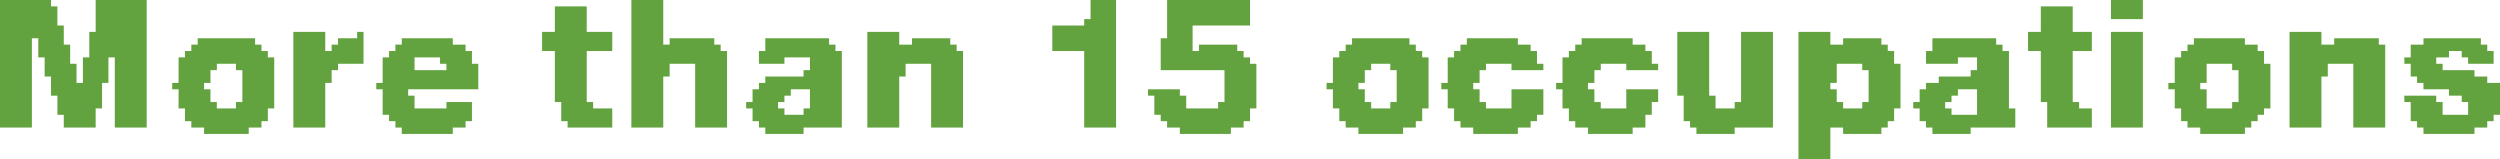 <?xml version="1.0" encoding="UTF-8" standalone="no"?>
<svg xmlns:xlink="http://www.w3.org/1999/xlink" height="1.25px" width="19.6px" xmlns="http://www.w3.org/2000/svg">
  <g transform="matrix(1.0, 0.0, 0.0, 1.0, -40.25, -94.4)">
    <path d="M40.25 94.4 L40.65 94.4 40.65 94.45 40.25 94.45 40.25 94.4 M41.0 94.4 L41.4 94.4 41.4 94.65 41.0 94.65 41.0 94.4 M45.2 94.4 L45.45 94.4 45.45 94.75 45.2 94.75 45.2 94.4 M48.8 94.4 L49.0 94.4 49.0 94.55 48.8 94.55 48.8 94.4 M49.4 94.4 L50.05 94.4 50.05 94.6 49.4 94.6 49.4 94.4 M56.8 94.4 L57.05 94.4 57.05 94.55 56.8 94.55 56.8 94.4 M40.25 94.45 L40.7 94.45 40.7 94.6 40.25 94.6 40.25 94.45 M44.6 94.45 L44.85 94.45 44.85 94.65 44.6 94.65 44.6 94.45 M56.25 94.45 L56.5 94.45 56.5 94.65 56.25 94.65 56.25 94.45 M48.75 94.55 L49.0 94.55 49.0 94.6 48.75 94.6 48.75 94.55 M40.25 94.6 L40.75 94.6 40.75 94.7 40.25 94.7 40.25 94.6 M48.5 94.6 L49.0 94.6 49.0 94.8 48.5 94.8 48.5 94.6 M49.4 94.6 L49.6 94.6 49.6 94.7 49.4 94.7 49.4 94.6 M40.95 94.65 L41.4 94.65 41.4 94.85 40.95 94.85 40.95 94.65 M42.55 94.65 L42.8 94.65 42.8 94.8 42.55 94.8 42.55 94.65 M43.05 94.65 L43.1 94.65 43.1 94.7 43.05 94.7 43.05 94.65 M44.5 94.65 L45.05 94.65 45.05 94.8 44.5 94.8 44.5 94.65 M47.05 94.65 L47.3 94.65 47.3 94.75 47.05 94.75 47.05 94.65 M53.4 94.65 L53.65 94.65 53.65 95.15 53.4 95.15 53.4 94.65 M53.9 94.65 L54.15 94.65 54.15 95.2 53.9 95.2 53.9 94.65 M54.35 94.65 L54.6 94.65 54.6 94.75 54.35 94.75 54.35 94.65 M56.15 94.65 L56.65 94.65 56.65 94.8 56.15 94.8 56.15 94.65 M56.8 94.65 L57.05 94.65 57.05 95.4 56.8 95.4 56.8 94.65 M58.2 94.65 L58.45 94.65 58.45 94.75 58.2 94.75 58.2 94.65 M40.25 94.7 L40.5 94.7 40.5 95.4 40.25 95.4 40.25 94.7 M40.55 94.7 L40.75 94.7 40.75 94.75 40.55 94.75 40.55 94.7 M41.8 94.7 L42.25 94.7 42.25 94.75 41.8 94.75 41.8 94.7 M42.9 94.7 L43.1 94.7 43.1 94.75 42.9 94.75 42.9 94.7 M43.4 94.7 L43.8 94.7 43.8 94.75 43.4 94.75 43.4 94.7 M45.5 94.7 L45.85 94.7 45.85 94.75 45.5 94.75 45.5 94.7 M46.25 94.7 L46.75 94.7 46.75 94.75 46.25 94.75 46.25 94.7 M47.4 94.7 L47.7 94.7 47.7 94.75 47.4 94.75 47.4 94.7 M49.35 94.7 L49.6 94.7 49.6 94.8 49.35 94.8 49.35 94.7 M50.85 94.7 L51.3 94.7 51.3 94.75 50.85 94.75 50.85 94.7 M51.75 94.7 L52.15 94.7 52.15 94.75 51.75 94.75 51.75 94.7 M52.65 94.7 L53.05 94.7 53.05 94.75 52.65 94.75 52.65 94.7 M54.7 94.7 L55.0 94.7 55.0 94.75 54.7 94.75 54.7 94.7 M55.4 94.7 L55.9 94.7 55.9 94.75 55.4 94.75 55.4 94.7 M57.45 94.7 L57.85 94.7 57.85 94.75 57.45 94.75 57.45 94.7 M58.55 94.7 L58.9 94.7 58.9 94.75 58.55 94.75 58.55 94.7 M59.25 94.7 L59.7 94.7 59.7 94.75 59.25 94.75 59.25 94.7 M40.55 94.75 L40.8 94.75 40.8 94.85 40.55 94.85 40.55 94.75 M41.75 94.75 L42.3 94.75 42.3 94.8 41.75 94.8 41.75 94.75 M42.85 94.75 L43.1 94.75 43.1 94.8 42.85 94.8 42.85 94.75 M43.35 94.75 L43.9 94.75 43.9 94.8 43.35 94.8 43.35 94.75 M45.2 94.75 L45.9 94.75 45.9 94.8 45.2 94.8 45.2 94.75 M46.25 94.75 L46.8 94.75 46.8 94.8 46.25 94.8 46.25 94.75 M47.05 94.75 L47.75 94.75 47.75 94.8 47.05 94.8 47.05 94.75 M49.65 94.75 L49.95 94.75 49.95 94.8 49.65 94.8 49.65 94.75 M50.8 94.75 L51.35 94.75 51.35 94.8 50.8 94.8 50.8 94.75 M51.7 94.75 L52.25 94.75 52.25 94.8 51.7 94.8 51.7 94.75 M52.6 94.75 L53.15 94.75 53.15 94.8 52.6 94.8 52.6 94.75 M54.35 94.75 L55.05 94.75 55.05 94.8 54.35 94.8 54.35 94.75 M55.4 94.75 L55.95 94.75 55.95 94.8 55.4 94.8 55.4 94.75 M57.4 94.75 L57.95 94.75 57.95 94.8 57.4 94.8 57.4 94.75 M58.2 94.75 L58.95 94.75 58.95 94.9 58.2 94.9 58.2 94.75 M59.15 94.75 L59.75 94.75 59.75 94.8 59.15 94.8 59.15 94.75 M41.7 94.8 L42.35 94.8 42.35 94.85 41.7 94.85 41.7 94.8 M42.55 94.8 L43.1 94.8 43.1 94.9 42.55 94.9 42.55 94.8 M43.3 94.8 L43.95 94.8 43.95 94.85 43.3 94.85 43.3 94.8 M44.6 94.8 L44.85 94.8 44.85 95.2 44.6 95.2 44.6 94.8 M45.2 94.8 L45.95 94.8 45.95 94.9 45.2 94.9 45.2 94.8 M46.2 94.8 L46.85 94.8 46.85 94.85 46.2 94.85 46.2 94.8 M47.05 94.8 L47.8 94.8 47.8 94.9 47.05 94.9 47.05 94.8 M48.75 94.8 L49.0 94.8 49.0 95.4 48.75 95.4 48.75 94.8 M49.35 94.8 L50.0 94.8 50.0 94.85 49.35 94.85 49.35 94.8 M50.75 94.8 L51.4 94.8 51.4 94.85 50.75 94.85 50.75 94.8 M51.65 94.8 L52.3 94.8 52.3 94.85 51.65 94.85 51.65 94.8 M52.55 94.8 L53.2 94.8 53.2 94.85 52.55 94.85 52.55 94.8 M54.35 94.8 L55.1 94.8 55.1 94.9 54.35 94.9 54.35 94.8 M55.35 94.8 L56.0 94.8 56.0 94.85 55.35 94.85 55.35 94.8 M56.25 94.8 L56.5 94.8 56.5 95.2 56.25 95.2 56.25 94.8 M57.35 94.8 L58.0 94.8 58.0 94.85 57.35 94.85 57.35 94.8 M59.15 94.8 L59.45 94.8 59.45 94.85 59.15 94.85 59.15 94.8 M59.55 94.8 L59.8 94.8 59.8 94.85 59.55 94.85 59.55 94.8 M40.6 94.85 L40.8 94.85 40.8 94.9 40.6 94.9 40.6 94.85 M40.9 94.85 L41.1 94.85 41.1 95.05 40.9 95.05 40.9 94.85 M41.15 94.85 L41.4 94.85 41.4 95.4 41.15 95.4 41.15 94.85 M41.65 94.85 L42.4 94.85 42.4 94.9 41.65 94.9 41.65 94.85 M43.25 94.85 L43.5 94.85 43.5 94.95 43.25 94.95 43.25 94.85 M43.7 94.85 L43.95 94.85 43.95 94.9 43.7 94.9 43.7 94.85 M46.2 94.85 L46.4 94.85 46.4 94.9 46.2 94.9 46.2 94.85 M46.6 94.85 L46.85 94.85 46.85 94.95 46.6 94.95 46.6 94.85 M49.35 94.85 L50.05 94.85 50.05 94.9 49.35 94.9 49.35 94.85 M50.7 94.85 L51.45 94.85 51.45 94.9 50.7 94.9 50.7 94.85 M51.6 94.85 L52.3 94.85 52.3 94.9 51.6 94.9 51.6 94.85 M52.5 94.85 L53.2 94.85 53.2 94.9 52.5 94.9 52.5 94.85 M55.35 94.85 L55.6 94.85 55.6 94.9 55.35 94.9 55.35 94.85 M55.75 94.85 L56.0 94.85 56.0 94.95 55.75 94.95 55.75 94.85 M57.3 94.85 L58.0 94.85 58.0 94.9 57.3 94.9 57.3 94.85 M59.1 94.85 L59.35 94.85 59.35 94.9 59.1 94.9 59.1 94.85 M59.6 94.85 L59.8 94.85 59.8 94.9 59.6 94.9 59.6 94.85 M40.6 94.9 L40.85 94.9 40.85 95.0 40.6 95.0 40.6 94.9 M41.65 94.9 L41.95 94.9 41.95 94.95 41.65 94.95 41.65 94.9 M42.1 94.9 L42.4 94.9 42.4 94.95 42.1 94.95 42.1 94.9 M42.55 94.9 L42.9 94.9 42.9 94.95 42.55 94.95 42.55 94.9 M43.75 94.9 L44.0 94.9 44.0 94.95 43.75 94.95 43.75 94.9 M45.2 94.9 L45.5 94.9 45.5 95.0 45.2 95.0 45.2 94.9 M45.7 94.9 L45.95 94.9 45.95 95.4 45.7 95.4 45.7 94.9 M47.05 94.9 L47.35 94.9 47.35 95.0 47.05 95.0 47.05 94.9 M47.55 94.9 L47.8 94.9 47.8 95.4 47.55 95.4 47.55 94.9 M49.35 94.9 L50.1 94.9 50.1 94.95 49.35 94.95 49.35 94.9 M50.7 94.9 L51.0 94.9 51.0 94.95 50.7 94.95 50.7 94.9 M51.15 94.9 L51.45 94.9 51.45 94.95 51.15 94.95 51.15 94.9 M51.6 94.9 L51.9 94.9 51.9 94.95 51.6 94.95 51.6 94.9 M52.1 94.9 L52.35 94.9 52.35 94.95 52.1 94.95 52.1 94.9 M52.5 94.9 L52.8 94.9 52.8 94.95 52.5 94.95 52.5 94.9 M53.0 94.9 L53.25 94.9 53.25 94.95 53.0 94.95 53.0 94.9 M54.35 94.9 L54.65 94.9 54.65 95.05 54.35 95.05 54.35 94.9 M54.85 94.9 L55.15 94.9 55.15 94.95 54.85 94.95 54.85 94.9 M57.3 94.9 L57.55 94.9 57.55 95.05 57.3 95.05 57.3 94.9 M57.75 94.9 L58.05 94.9 58.05 94.95 57.75 94.95 57.75 94.9 M58.2 94.9 L58.5 94.9 58.5 95.0 58.2 95.0 58.2 94.9 M58.7 94.9 L58.95 94.9 58.95 95.4 58.7 95.4 58.7 94.9 M59.15 94.9 L59.4 94.9 59.4 94.95 59.15 94.95 59.15 94.9 M41.65 94.95 L41.9 94.95 41.9 95.05 41.65 95.05 41.65 94.95 M42.15 94.95 L42.4 94.95 42.4 95.2 42.15 95.2 42.15 94.95 M42.55 94.95 L42.85 94.95 42.85 95.05 42.55 95.05 42.55 94.95 M43.25 94.95 L44.0 94.95 44.0 95.05 43.25 95.05 43.25 94.95 M46.55 94.95 L46.85 94.95 46.85 95.0 46.55 95.0 46.55 94.95 M49.85 94.95 L50.1 94.95 50.1 95.2 49.85 95.2 49.85 94.95 M50.7 94.95 L50.95 94.95 50.95 95.05 50.7 95.05 50.7 94.95 M51.2 94.95 L51.45 94.95 51.45 95.2 51.2 95.2 51.2 94.95 M51.6 94.95 L51.85 94.95 51.85 95.05 51.6 95.05 51.6 94.95 M52.5 94.95 L52.75 94.95 52.75 95.05 52.5 95.05 52.5 94.95 M54.9 94.95 L55.15 94.95 55.15 95.2 54.9 95.2 54.9 94.95 M55.7 94.95 L56.0 94.95 56.0 95.0 55.7 95.0 55.7 94.95 M57.8 94.95 L58.05 94.95 58.05 95.2 57.8 95.2 57.8 94.95 M59.15 94.95 L59.65 94.95 59.65 95.0 59.15 95.0 59.15 94.95 M40.65 95.0 L40.85 95.0 40.85 95.05 40.65 95.05 40.65 95.0 M45.2 95.0 L45.45 95.0 45.45 95.4 45.2 95.4 45.2 95.0 M46.25 95.0 L46.85 95.0 46.85 95.05 46.25 95.05 46.25 95.0 M47.05 95.0 L47.3 95.0 47.3 95.4 47.05 95.4 47.05 95.0 M55.45 95.0 L56.0 95.0 56.0 95.05 55.45 95.05 55.45 95.0 M58.2 95.0 L58.45 95.0 58.45 95.4 58.2 95.4 58.2 95.0 M59.2 95.0 L59.75 95.0 59.75 95.05 59.2 95.05 59.2 95.0 M40.65 95.05 L41.05 95.05 41.05 95.15 40.65 95.15 40.65 95.05 M41.6 95.05 L41.85 95.05 41.85 95.1 41.6 95.1 41.6 95.05 M42.55 95.05 L42.8 95.05 42.8 95.4 42.55 95.4 42.55 95.05 M43.2 95.05 L44.0 95.05 44.0 95.1 43.2 95.1 43.2 95.05 M46.2 95.05 L46.85 95.05 46.85 95.1 46.2 95.1 46.2 95.05 M50.65 95.05 L50.9 95.05 50.9 95.1 50.65 95.1 50.65 95.05 M51.55 95.05 L51.8 95.05 51.8 95.1 51.55 95.1 51.55 95.05 M52.45 95.05 L52.7 95.05 52.7 95.1 52.45 95.1 52.45 95.05 M54.35 95.05 L54.6 95.05 54.6 95.1 54.35 95.1 54.35 95.05 M55.35 95.05 L56.0 95.05 56.0 95.1 55.35 95.1 55.35 95.05 M57.25 95.05 L57.5 95.05 57.5 95.1 57.25 95.1 57.25 95.05 M59.25 95.05 L59.85 95.05 59.85 95.1 59.25 95.1 59.25 95.05 M41.65 95.1 L41.9 95.1 41.9 95.2 41.65 95.2 41.65 95.1 M43.25 95.1 L43.45 95.1 43.45 95.15 43.25 95.15 43.25 95.1 M46.15 95.1 L46.45 95.1 46.45 95.15 46.15 95.15 46.15 95.1 M46.6 95.1 L46.85 95.1 46.85 95.25 46.6 95.25 46.6 95.1 M49.25 95.1 L49.5 95.1 49.5 95.15 49.25 95.15 49.25 95.1 M50.7 95.1 L50.95 95.1 50.95 95.2 50.7 95.2 50.7 95.1 M51.6 95.1 L51.85 95.1 51.85 95.2 51.6 95.2 51.6 95.1 M52.1 95.1 L52.35 95.1 52.35 95.25 52.1 95.25 52.1 95.1 M52.5 95.1 L52.75 95.1 52.75 95.2 52.5 95.2 52.5 95.1 M53.0 95.1 L53.25 95.1 53.25 95.2 53.0 95.2 53.0 95.1 M54.35 95.1 L54.65 95.1 54.65 95.2 54.35 95.2 54.35 95.1 M55.3 95.1 L55.6 95.1 55.6 95.15 55.3 95.15 55.3 95.1 M55.75 95.1 L56.0 95.1 56.0 95.25 55.75 95.25 55.75 95.1 M57.3 95.1 L57.55 95.1 57.55 95.25 57.3 95.25 57.3 95.1 M59.45 95.1 L59.85 95.1 59.85 95.15 59.45 95.15 59.45 95.1 M40.7 95.15 L41.05 95.15 41.05 95.25 40.7 95.25 40.7 95.15 M43.25 95.15 L43.5 95.15 43.5 95.25 43.25 95.25 43.25 95.15 M46.15 95.15 L46.4 95.15 46.4 95.2 46.15 95.2 46.15 95.15 M49.3 95.15 L49.55 95.15 49.55 95.25 49.3 95.25 49.3 95.15 M53.45 95.15 L53.7 95.15 53.7 95.25 53.45 95.25 53.45 95.15 M55.3 95.15 L55.55 95.15 55.55 95.2 55.3 95.2 55.3 95.15 M59.1 95.15 L59.35 95.15 59.35 95.2 59.1 95.2 59.1 95.15 M59.55 95.15 L59.85 95.15 59.85 95.2 59.55 95.2 59.55 95.15 M41.65 95.2 L41.95 95.2 41.95 95.25 41.65 95.25 41.65 95.2 M42.1 95.2 L42.4 95.2 42.4 95.25 42.1 95.25 42.1 95.2 M43.75 95.2 L43.95 95.2 43.95 95.25 43.75 95.25 43.75 95.2 M44.65 95.2 L44.9 95.2 44.9 95.25 44.65 95.25 44.65 95.2 M46.1 95.2 L46.35 95.2 46.35 95.25 46.1 95.25 46.1 95.2 M49.8 95.2 L50.1 95.2 50.1 95.25 49.8 95.25 49.8 95.2 M50.7 95.2 L51.0 95.2 51.0 95.25 50.7 95.25 50.7 95.2 M51.15 95.2 L51.45 95.2 51.45 95.25 51.15 95.25 51.15 95.2 M51.6 95.2 L51.9 95.2 51.9 95.25 51.6 95.25 51.6 95.2 M52.5 95.2 L52.8 95.2 52.8 95.25 52.5 95.25 52.5 95.2 M53.0 95.2 L53.2 95.2 53.2 95.25 53.0 95.25 53.0 95.2 M53.85 95.2 L54.15 95.2 54.15 95.25 53.85 95.25 53.85 95.2 M54.35 95.2 L54.7 95.2 54.7 95.25 54.35 95.25 54.35 95.2 M54.85 95.2 L55.15 95.2 55.15 95.25 54.85 95.25 54.85 95.2 M55.25 95.2 L55.5 95.2 55.5 95.25 55.25 95.25 55.25 95.2 M56.3 95.2 L56.55 95.2 56.55 95.25 56.3 95.25 56.3 95.2 M57.75 95.2 L58.05 95.2 58.05 95.25 57.75 95.25 57.75 95.2 M59.15 95.2 L59.4 95.2 59.4 95.3 59.15 95.3 59.15 95.2 M59.6 95.2 L59.85 95.2 59.85 95.3 59.6 95.3 59.6 95.2 M40.7 95.25 L41.0 95.25 41.0 95.3 40.7 95.3 40.7 95.25 M41.7 95.25 L42.35 95.25 42.35 95.35 41.7 95.35 41.7 95.25 M43.25 95.25 L43.95 95.25 43.95 95.3 43.25 95.3 43.25 95.25 M44.65 95.25 L45.05 95.25 45.05 95.35 44.65 95.35 44.65 95.25 M46.15 95.25 L46.4 95.25 46.4 95.3 46.15 95.3 46.15 95.25 M46.55 95.25 L46.85 95.25 46.85 95.3 46.55 95.3 46.55 95.25 M49.3 95.25 L50.05 95.25 50.05 95.3 49.3 95.3 49.3 95.25 M50.75 95.25 L51.4 95.25 51.4 95.35 50.75 95.35 50.75 95.25 M51.65 95.25 L52.35 95.25 52.35 95.3 51.65 95.3 51.65 95.25 M52.55 95.25 L53.2 95.25 53.2 95.3 52.55 95.3 52.55 95.25 M53.45 95.25 L54.15 95.25 54.15 95.35 53.45 95.35 53.45 95.25 M54.35 95.25 L55.1 95.25 55.1 95.35 54.35 95.35 54.35 95.25 M55.3 95.25 L55.55 95.25 55.55 95.3 55.3 95.3 55.3 95.25 M55.75 95.25 L56.05 95.25 56.05 95.3 55.75 95.3 55.75 95.25 M56.3 95.25 L56.65 95.25 56.65 95.4 56.3 95.4 56.3 95.25 M57.35 95.25 L58.0 95.25 58.0 95.3 57.35 95.3 57.35 95.25 M40.75 95.3 L41.0 95.3 41.0 95.4 40.75 95.4 40.75 95.3 M43.3 95.3 L43.95 95.3 43.95 95.35 43.3 95.35 43.3 95.3 M46.15 95.3 L46.85 95.3 46.85 95.35 46.15 95.35 46.15 95.3 M49.35 95.3 L50.05 95.3 50.05 95.35 49.35 95.35 49.35 95.3 M51.65 95.3 L52.3 95.3 52.3 95.35 51.65 95.35 51.65 95.3 M52.55 95.3 L53.15 95.3 53.15 95.35 52.55 95.35 52.55 95.3 M55.3 95.3 L56.05 95.3 56.05 95.35 55.3 95.35 55.3 95.3 M57.35 95.3 L57.95 95.3 57.95 95.35 57.35 95.35 57.35 95.3 M59.15 95.3 L59.8 95.3 59.8 95.35 59.15 95.35 59.15 95.3 M41.75 95.35 L42.3 95.35 42.3 95.4 41.75 95.4 41.75 95.35 M43.35 95.35 L43.9 95.35 43.9 95.4 43.35 95.4 43.35 95.35 M44.7 95.35 L45.05 95.35 45.05 95.4 44.7 95.4 44.7 95.35 M46.2 95.35 L46.85 95.35 46.85 95.4 46.2 95.4 46.2 95.35 M49.4 95.35 L50.0 95.35 50.0 95.4 49.4 95.4 49.4 95.35 M50.8 95.35 L51.35 95.35 51.35 95.4 50.8 95.4 50.8 95.35 M51.7 95.35 L52.25 95.35 52.25 95.4 51.7 95.4 51.7 95.35 M52.6 95.35 L53.15 95.35 53.15 95.4 52.6 95.4 52.6 95.35 M53.5 95.35 L54.15 95.35 54.15 95.4 53.5 95.4 53.5 95.35 M54.35 95.35 L55.05 95.35 55.05 95.4 54.35 95.4 54.35 95.35 M55.35 95.35 L56.05 95.35 56.05 95.4 55.35 95.4 55.35 95.35 M57.4 95.35 L57.9 95.35 57.9 95.4 57.4 95.4 57.4 95.35 M59.2 95.35 L59.75 95.35 59.75 95.4 59.2 95.4 59.2 95.35 M41.85 95.4 L42.2 95.4 42.2 95.45 41.85 95.45 41.85 95.4 M43.4 95.4 L43.8 95.4 43.8 95.45 43.4 95.45 43.4 95.4 M46.25 95.4 L46.55 95.4 46.55 95.45 46.25 95.45 46.25 95.4 M49.5 95.4 L49.9 95.4 49.9 95.45 49.5 95.45 49.5 95.4 M50.9 95.4 L51.25 95.4 51.25 95.45 50.9 95.45 50.9 95.4 M51.8 95.4 L52.15 95.4 52.15 95.45 51.8 95.45 51.8 95.4 M52.7 95.4 L53.05 95.4 53.05 95.45 52.7 95.45 52.7 95.4 M53.55 95.4 L53.85 95.4 53.85 95.45 53.55 95.45 53.55 95.4 M54.35 95.4 L54.6 95.4 54.6 95.65 54.35 95.65 54.35 95.4 M54.7 95.4 L55.0 95.4 55.0 95.45 54.7 95.45 54.7 95.4 M55.4 95.4 L55.7 95.4 55.7 95.45 55.4 95.45 55.4 95.4 M57.5 95.4 L57.85 95.4 57.85 95.45 57.5 95.45 57.5 95.4 M59.25 95.4 L59.65 95.4 59.65 95.45 59.25 95.45 59.25 95.4" fill="#63a33f" fill-rule="evenodd" stroke="none"/>
  </g>
</svg>
